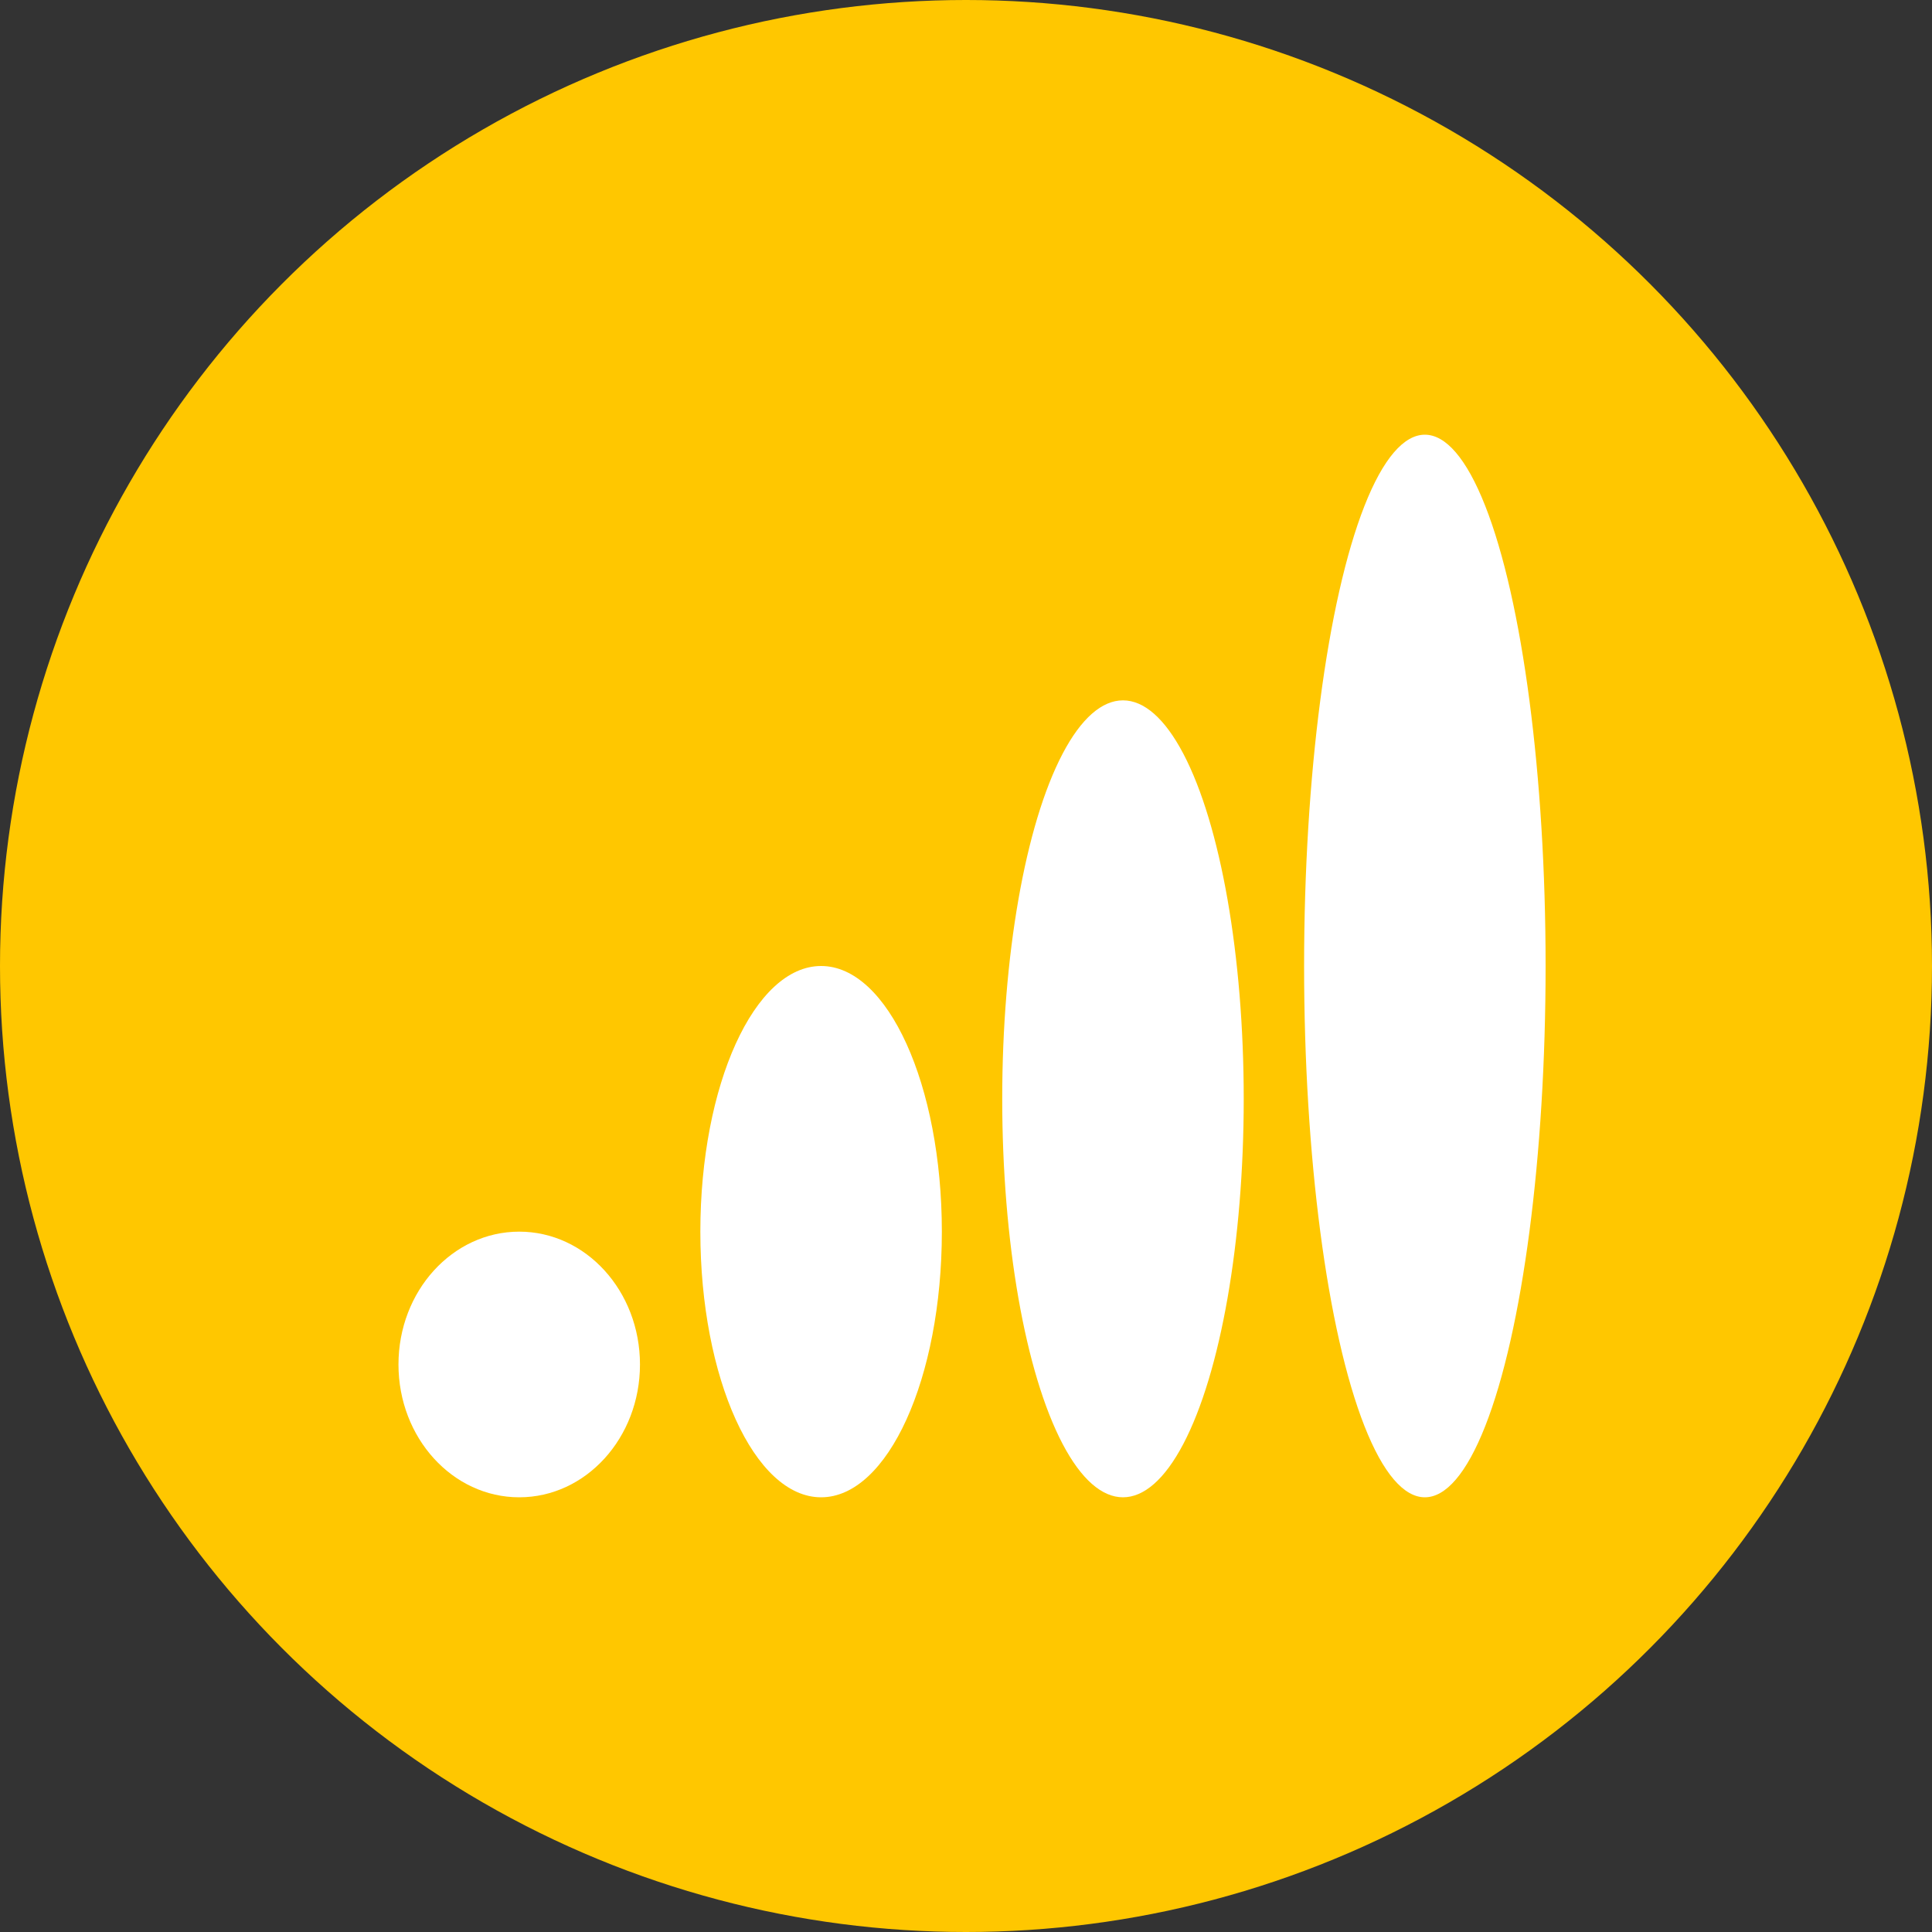 <?xml version="1.0" encoding="UTF-8"?> <svg xmlns="http://www.w3.org/2000/svg" width="160" height="160" viewBox="0 0 160 160" fill="none"><rect x="0" y="0" width="160" height="160" fill="#333333" stroke="none"/> <circle cx="80" cy="80" r="80" fill="#FFC700"></circle> <ellipse cx="10" cy="11" rx="10" ry="11" transform="matrix(1 0 0 -1 33 124)" fill="white"></ellipse> <ellipse cx="10" cy="33" rx="10" ry="33" transform="matrix(1 0 0 -1 83 124)" fill="white"></ellipse> <ellipse cx="10" cy="22" rx="10" ry="22" transform="matrix(1 0 0 -1 58 124)" fill="white"></ellipse> <ellipse cx="10" cy="44" rx="10" ry="44" transform="matrix(1 0 0 -1 108 124)" fill="white"></ellipse> </svg> 